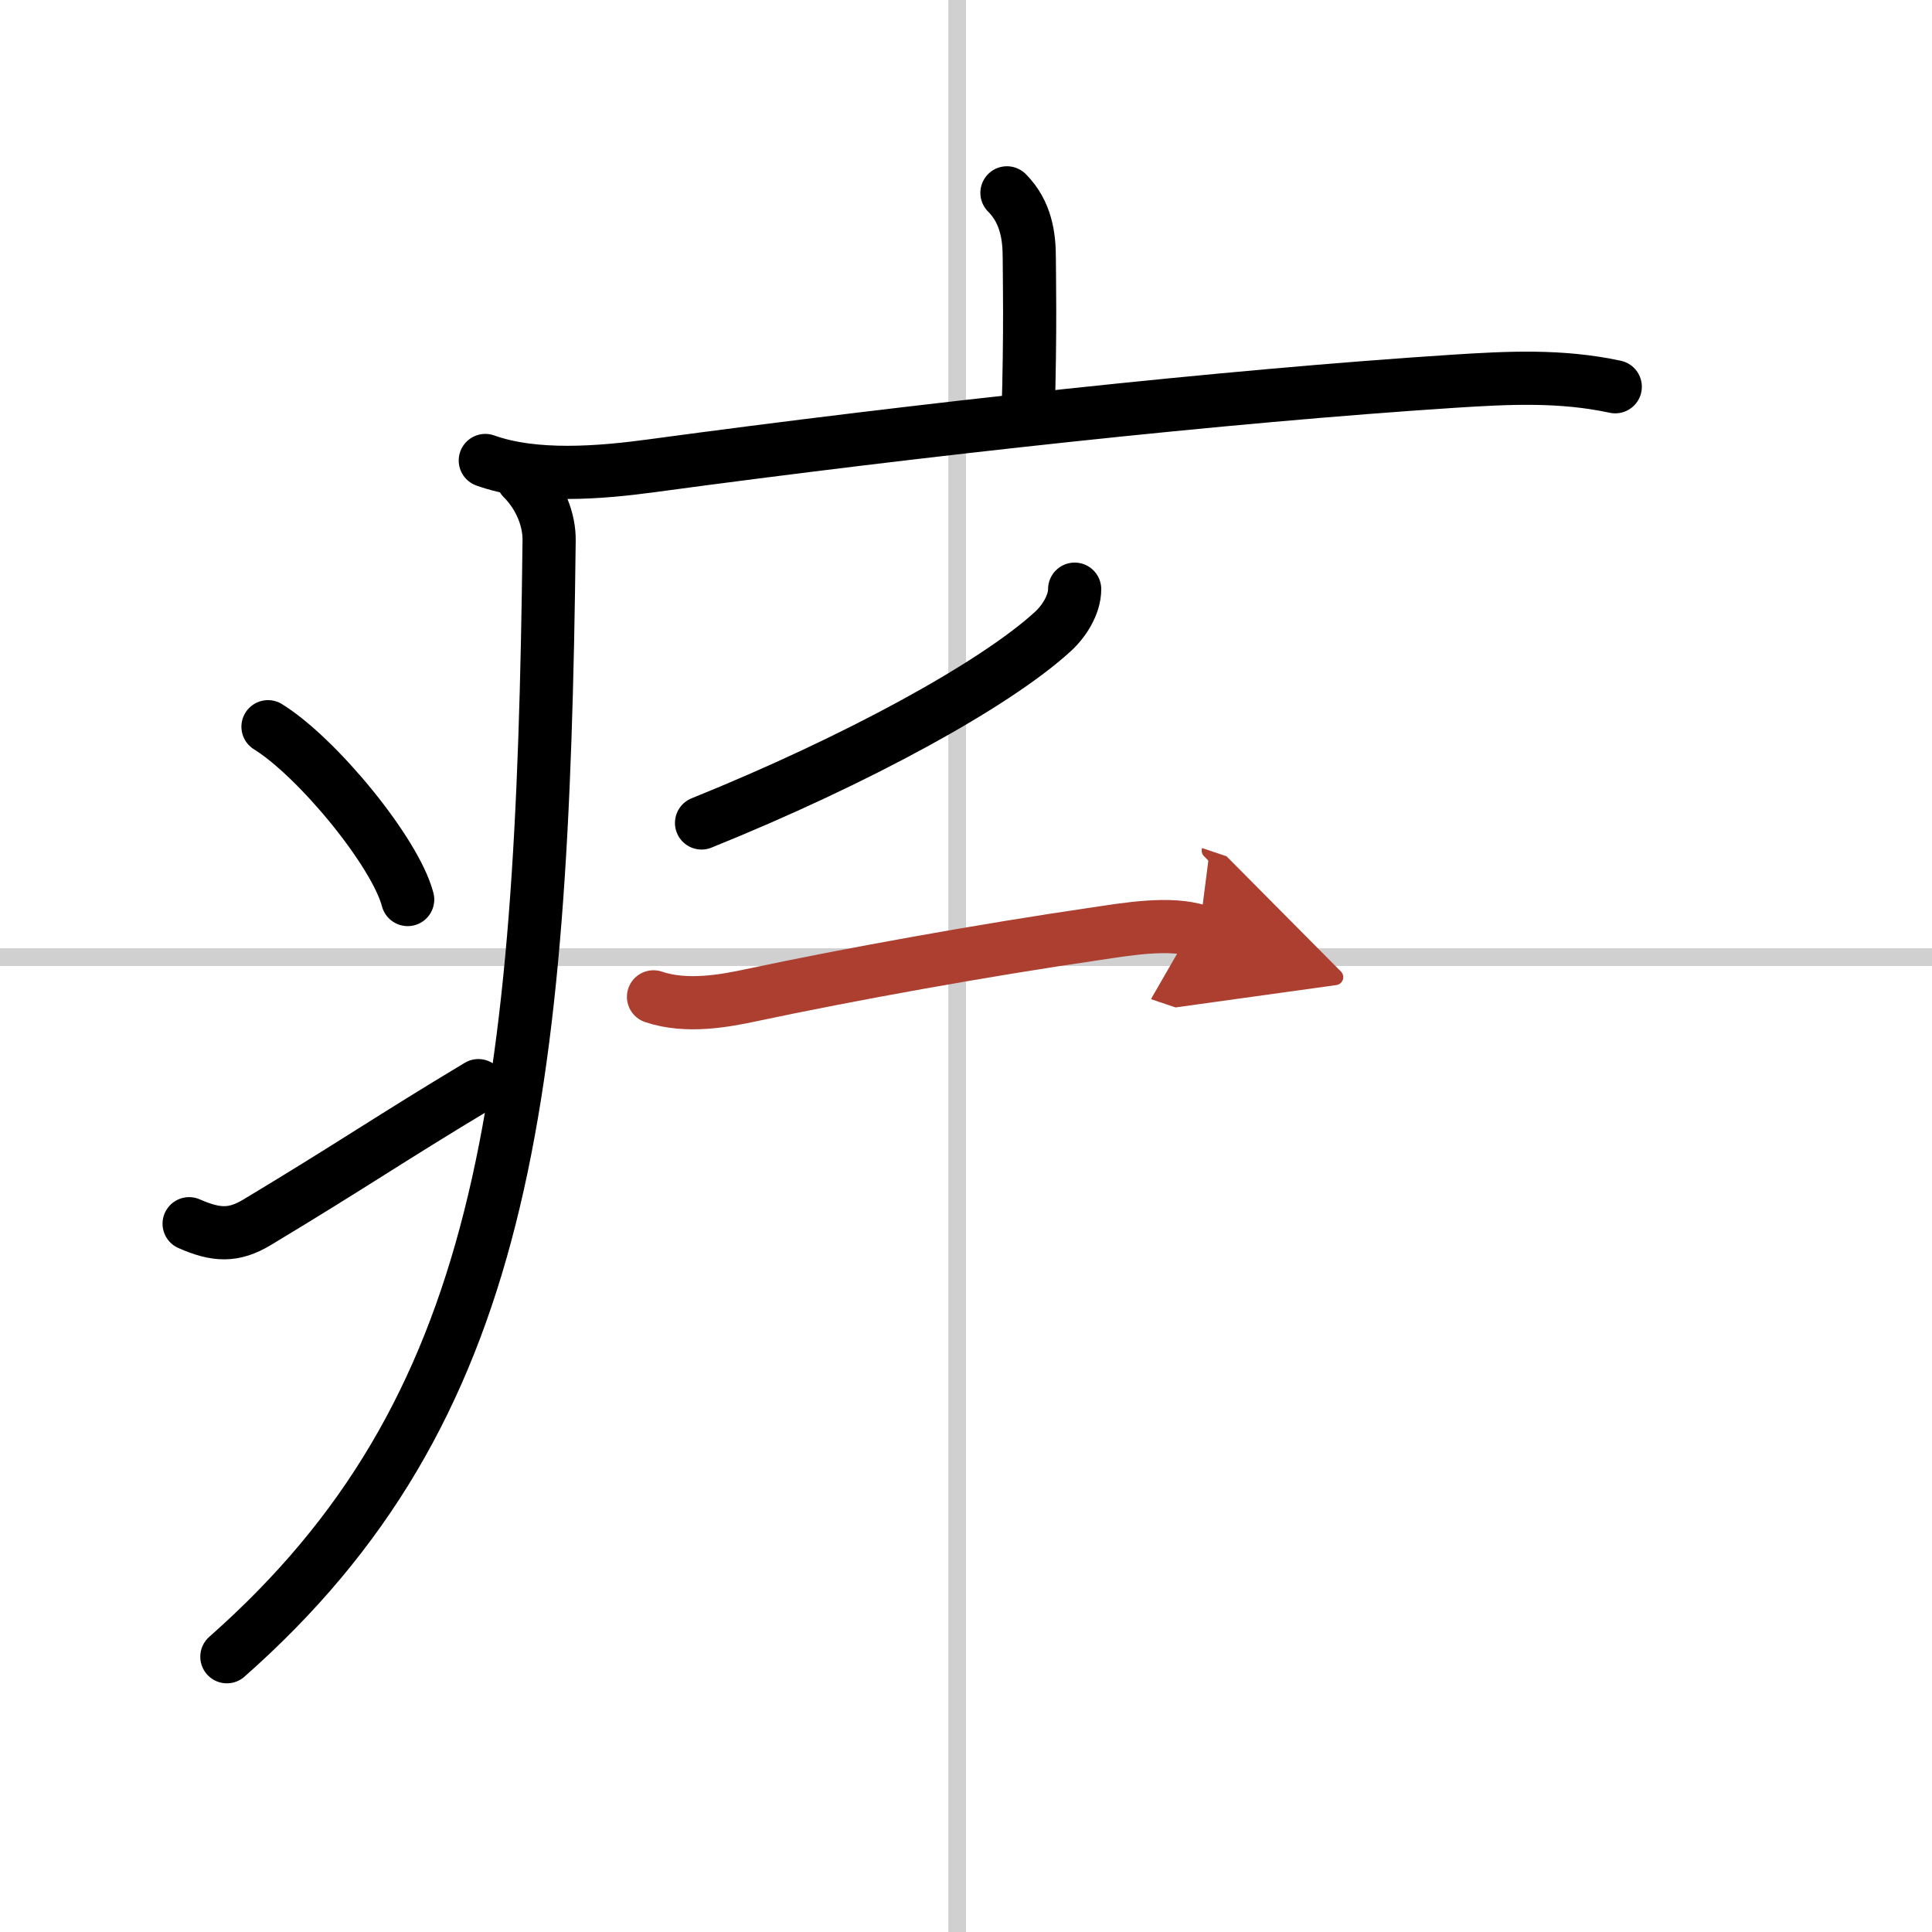 <svg width="400" height="400" viewBox="0 0 109 109" xmlns="http://www.w3.org/2000/svg"><defs><marker id="a" markerWidth="4" orient="auto" refX="1" refY="5" viewBox="0 0 10 10"><polyline points="0 0 10 5 0 10 1 5" fill="#ad3f31" stroke="#ad3f31"/></marker></defs><g fill="none" stroke="#000" stroke-linecap="round" stroke-linejoin="round" stroke-width="3"><rect width="100%" height="100%" fill="#fff" stroke="#fff"/><line x1="54" x2="54" y2="109" stroke="#d0d0d0" stroke-width="1"/><line x2="109" y1="54" y2="54" stroke="#d0d0d0" stroke-width="1"/><path d="m56.81 10.88c1.09 1.09 1.26 2.49 1.26 3.65 0 0.79 0.08 4.15-0.07 8.96"/><path d="m27.38 25.98c2.79 1 6.49 0.69 9.37 0.3 15.29-2.07 32.46-3.94 45.25-4.77 3.12-0.2 6.05-0.35 9.13 0.31"/><path d="m29.49 27c1 1 1.51 2.35 1.49 3.5-0.36 31.75-2.49 49.13-18.18 62.97"/><path d="m15.12 41c2.78 1.72 7.18 7.07 7.88 9.75"/><path d="m10.67 69.04c1.53 0.67 2.51 0.72 3.85-0.09 5.45-3.28 7.47-4.7 12.47-7.7"/><path d="m60.63 33.24c0 0.89-0.61 1.83-1.24 2.4-3.27 2.99-11.02 7.24-19.81 10.79"/><path d="m36.87 56.24c1.88 0.64 4.09 0.21 5.5-0.09 5.55-1.18 13.14-2.55 19.52-3.48 1.63-0.24 4.14-0.68 5.77-0.13" marker-end="url(#a)" stroke="#ad3f31"/></g></svg>

